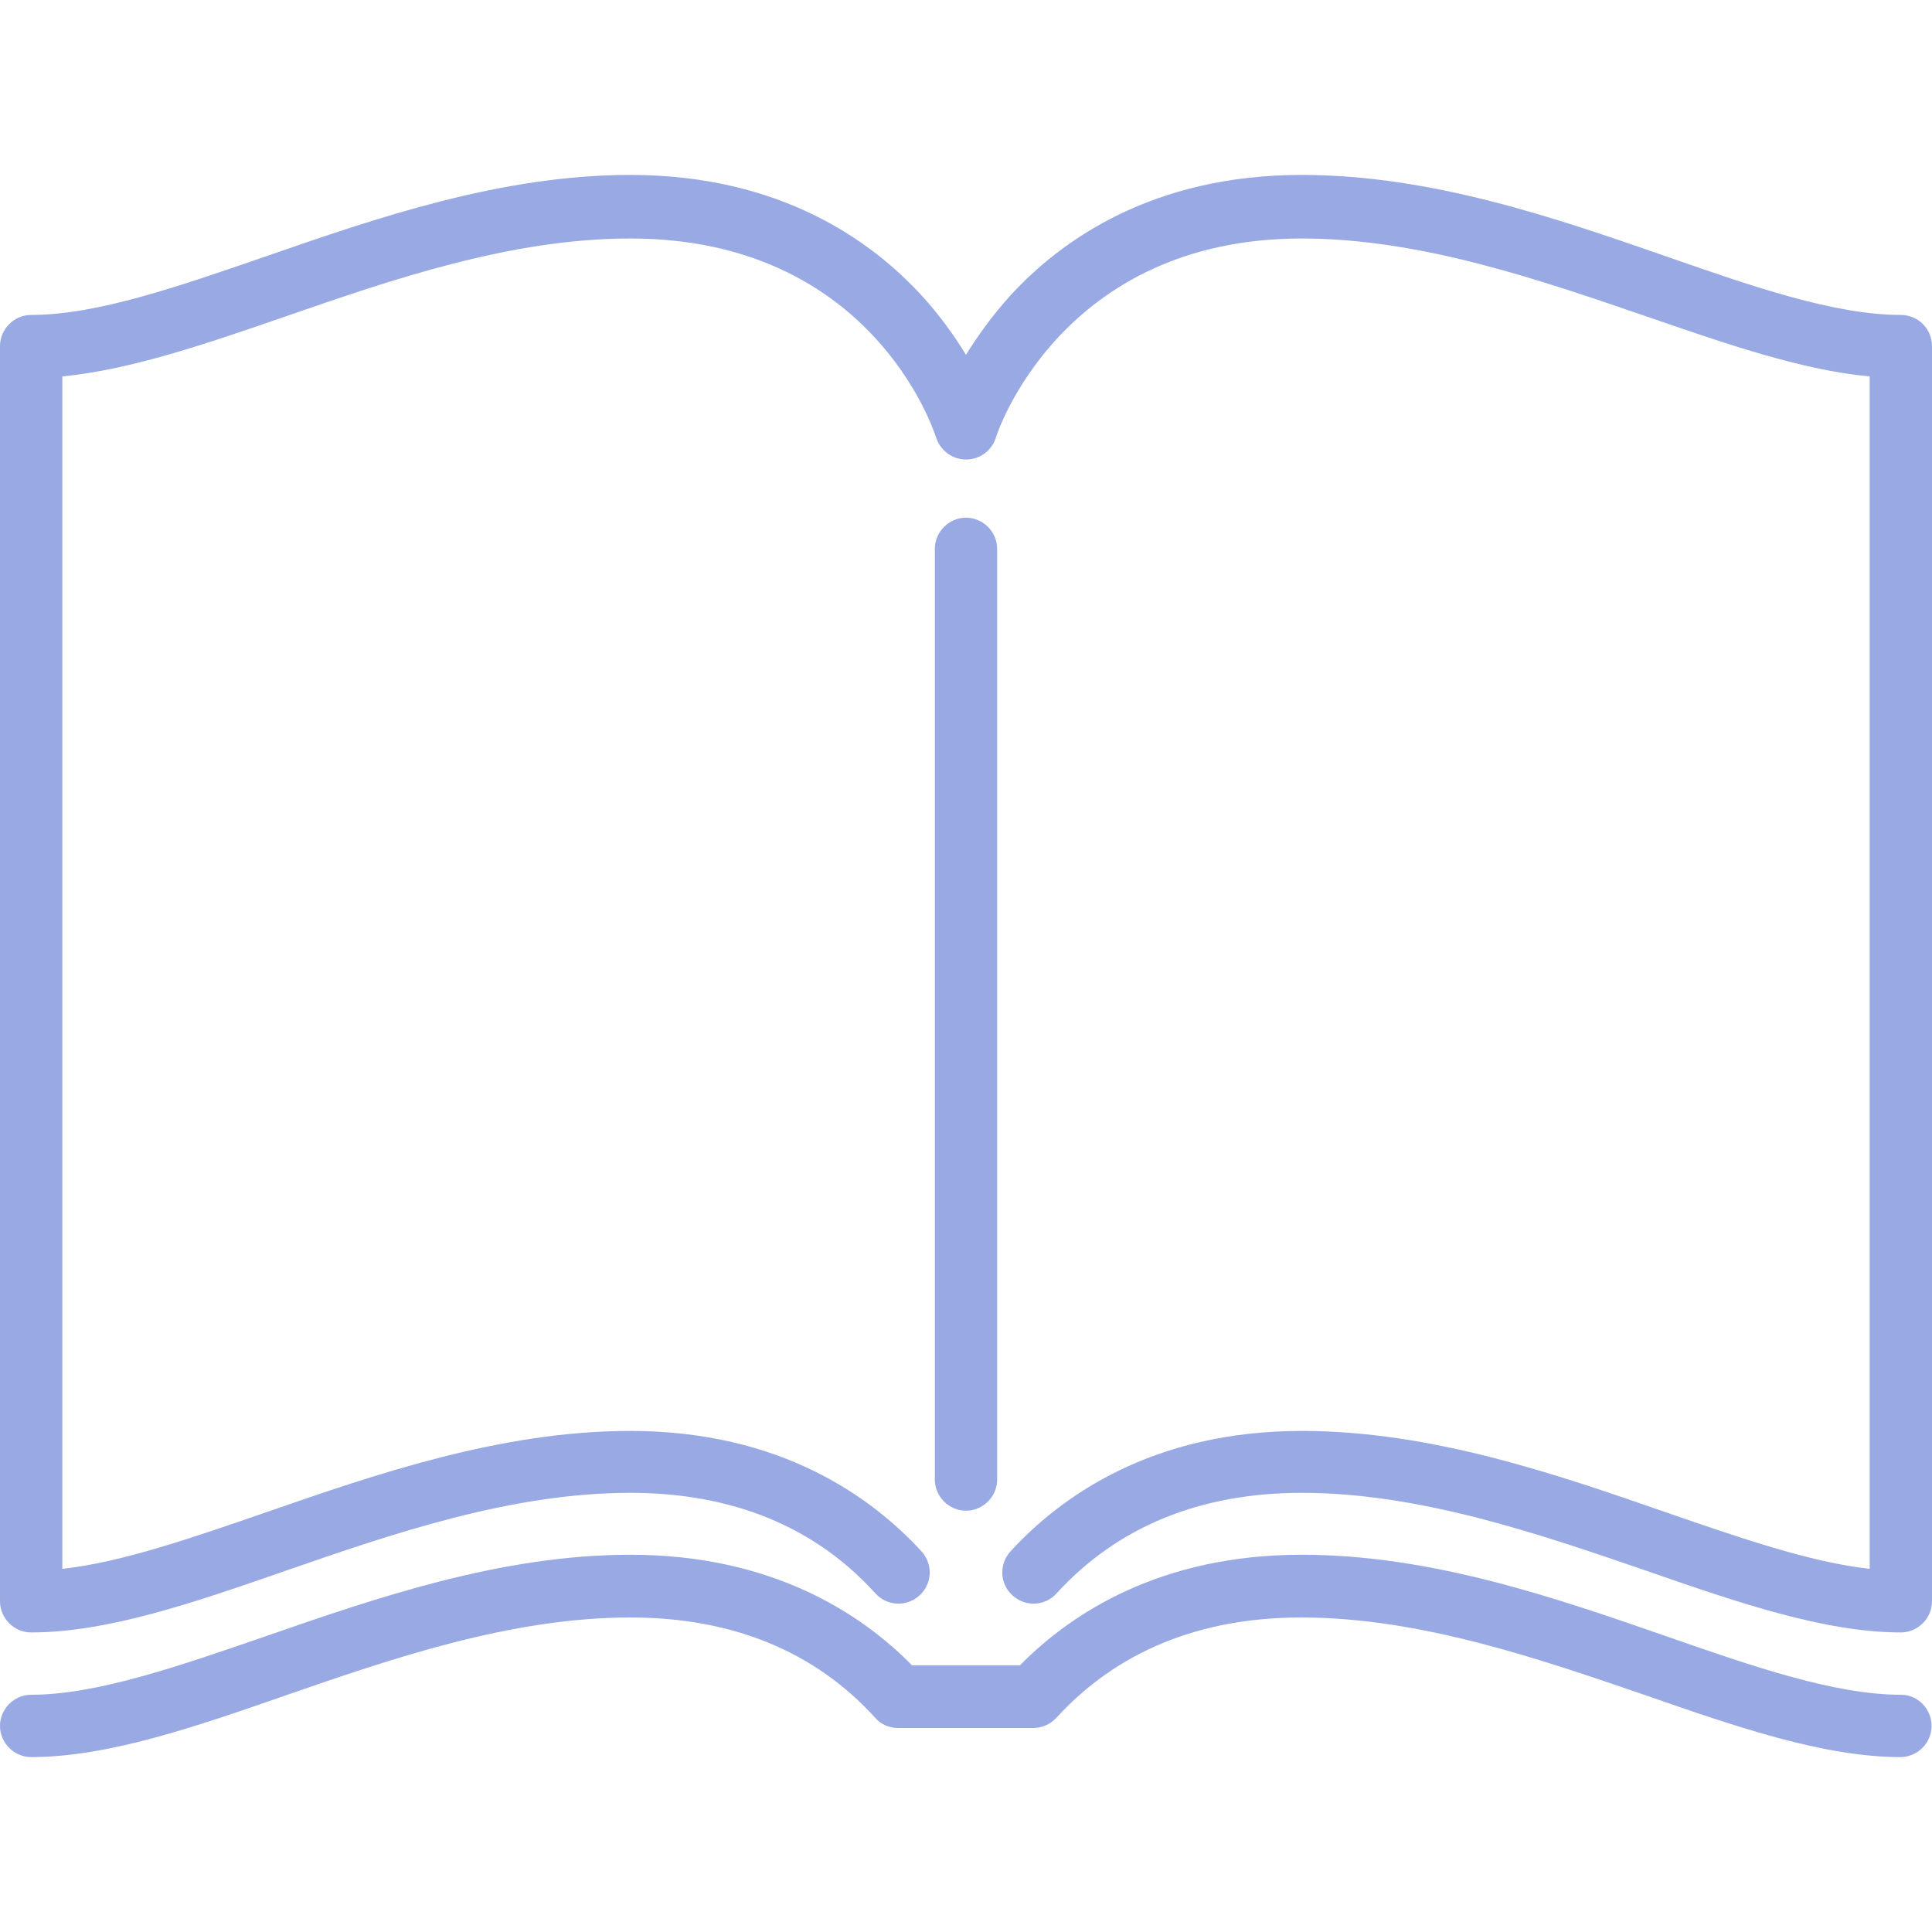 <?xml version="1.0" encoding="utf-8"?>
<!-- Generator: Adobe Illustrator 22.0.1, SVG Export Plug-In . SVG Version: 6.00 Build 0)  -->
<svg version="1.1" id="Capa_1" xmlns="http://www.w3.org/2000/svg" xmlns:xlink="http://www.w3.org/1999/xlink" x="0px" y="0px"
	 viewBox="0 0 465 465" style="enable-background:new 0 0 465 465;" xml:space="preserve">
<style type="text/css">
	.st0{fill:#99A9E3;}
</style>
<g>
	<path class="st0" d="M240,356.1v-224c0-4.1-3.4-7.5-7.5-7.5s-7.5,3.4-7.5,7.5v224c0,4.1,3.4,7.5,7.5,7.5S240,360.2,240,356.1z"/>
	<path class="st0" d="M457.5,75.8c-15.9,0-35.6-6.8-56.5-14.1c-26.5-9.2-56.5-19.6-87.7-19.6c-36,0-58,15.8-70.1,29
		c-4.5,5-8,9.9-10.7,14.3c-2.7-4.4-6.2-9.4-10.7-14.3c-12.1-13.2-34.1-29-70.1-29c-31.1,0-61.2,10.4-87.7,19.6
		C43.1,68.9,23.4,75.8,7.5,75.8c-4.1,0-7.5,3.4-7.5,7.5v302.1c0,4.1,3.4,7.5,7.5,7.5c18.4,0,39.3-7.2,61.4-14.9
		c25.4-8.8,54.1-18.7,82.8-18.7c24.5,0,44.4,8.1,59,24.2c2.8,3.1,7.5,3.3,10.6,0.5s3.3-7.5,0.5-10.6c-12.1-13.2-34.1-29-70.1-29
		c-31.1,0-61.2,10.4-87.7,19.6c-17.7,6.1-34.6,12-49,13.6v-287c16.5-1.6,34.8-7.9,53.9-14.5c25.4-8.8,54.1-18.7,82.8-18.7
		c57.9,0,73,46,73.6,47.9c1,3.1,3.9,5.3,7.2,5.3s6.2-2.1,7.2-5.3c0.1-0.5,15.4-47.9,73.6-47.9c28.6,0,57.4,10,82.8,18.7
		c19.2,6.6,37.5,13,53.9,14.5v287c-14.4-1.6-31.3-7.5-49-13.6c-26.5-9.2-56.5-19.6-87.7-19.6c-36,0-58,15.8-70.1,29
		c-2.8,3.1-2.6,7.8,0.5,10.6c3.1,2.8,7.8,2.6,10.6-0.5c14.6-16,34.5-24.2,59-24.2c28.6,0,57.4,10,82.8,18.7
		c22.1,7.7,43.1,14.9,61.4,14.9c4.1,0,7.5-3.4,7.5-7.5V83.3C465,79.1,461.6,75.8,457.5,75.8z"/>
	<path class="st0" d="M457.5,407.9c-15.9,0-35.6-6.8-56.5-14.1c-26.5-9.2-56.5-19.6-87.7-19.6c-33.8,0-55.3,13.9-67.8,26.6l-26,0
		c-12.5-12.7-34-26.6-67.8-26.6c-31.1,0-61.2,10.4-87.7,19.6c-20.9,7.2-40.7,14.1-56.5,14.1c-4.1,0-7.5,3.4-7.5,7.5s3.4,7.5,7.5,7.5
		c18.4,0,39.3-7.2,61.4-14.9c25.4-8.8,54.1-18.7,82.8-18.7c24.5,0,44.4,8.1,59,24.2c1.4,1.6,3.4,2.4,5.5,2.4l32.5,0
		c2.1,0,4.1-0.9,5.5-2.4c14.6-16,34.5-24.2,59-24.2c28.6,0,57.4,10,82.8,18.7c22.1,7.7,43.1,14.9,61.4,14.9c4.1,0,7.5-3.4,7.5-7.5
		S461.6,407.9,457.5,407.9z"/>
</g>
</svg>
